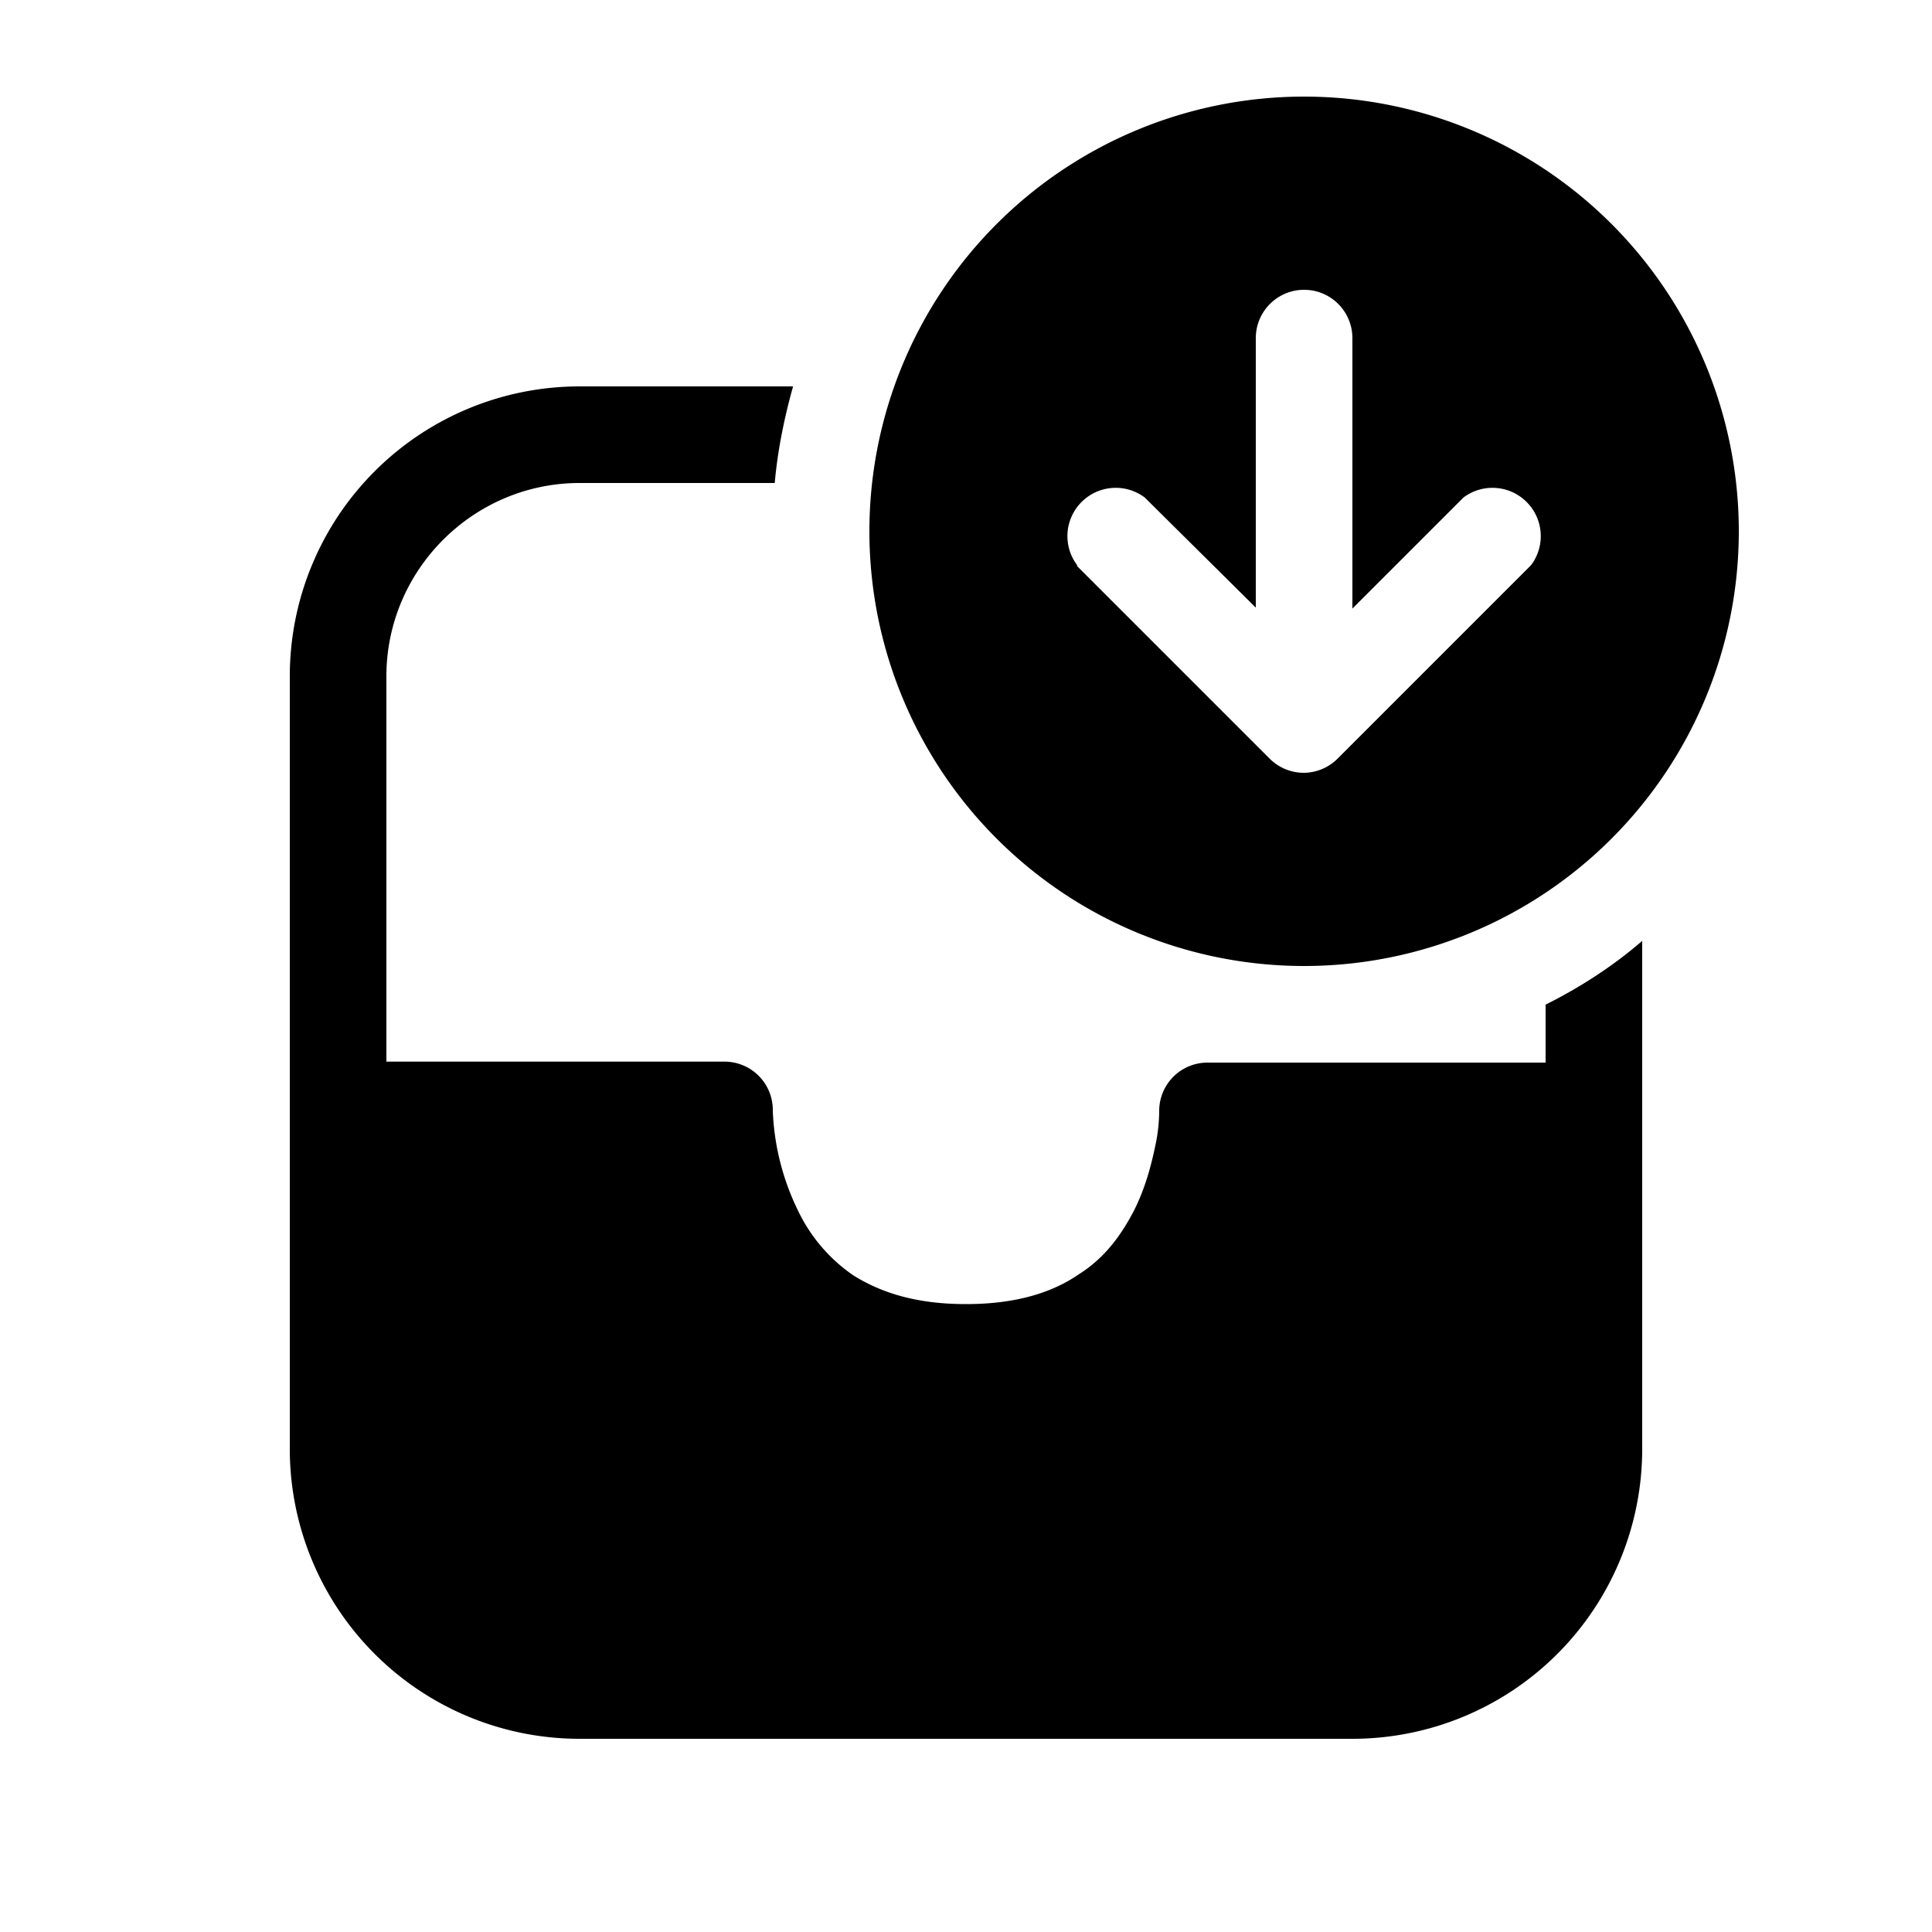 <svg fill="currentColor" viewBox="0 0 20 20"><path d="M16 10.4v.6h-3.5a.5.5 0 0 0-.5.5v.01a1.75 1.75 0 0 1-.03.3c-.04.2-.1.46-.23.72-.13.25-.3.49-.57.66-.26.18-.63.31-1.17.31-.54 0-.9-.13-1.17-.3a1.7 1.7 0 0 1-.57-.67A2.57 2.57 0 0 1 8 11.5v-.01a.5.5 0 0 0-.5-.5H4V7c0-1.1.9-2 2-2h2.02c.03-.34.1-.68.19-1H6a3 3 0 0 0-3 3v8a3 3 0 0 0 3 3h8a3 3 0 0 0 3-3V9.74c-.3.26-.64.48-1 .66Zm-2.5-.4a4.5 4.5 0 1 0 0-9 4.5 4.5 0 0 0 0 9Zm-2.35-4.15a.5.5 0 0 1 .7-.7L13 6.29V3.5a.5.5 0 0 1 1 0v2.8l1.15-1.15a.5.5 0 0 1 .7.7l-2 2a.5.5 0 0 1-.35.15.5.5 0 0 1-.35-.14l-2-2Z"/></svg>